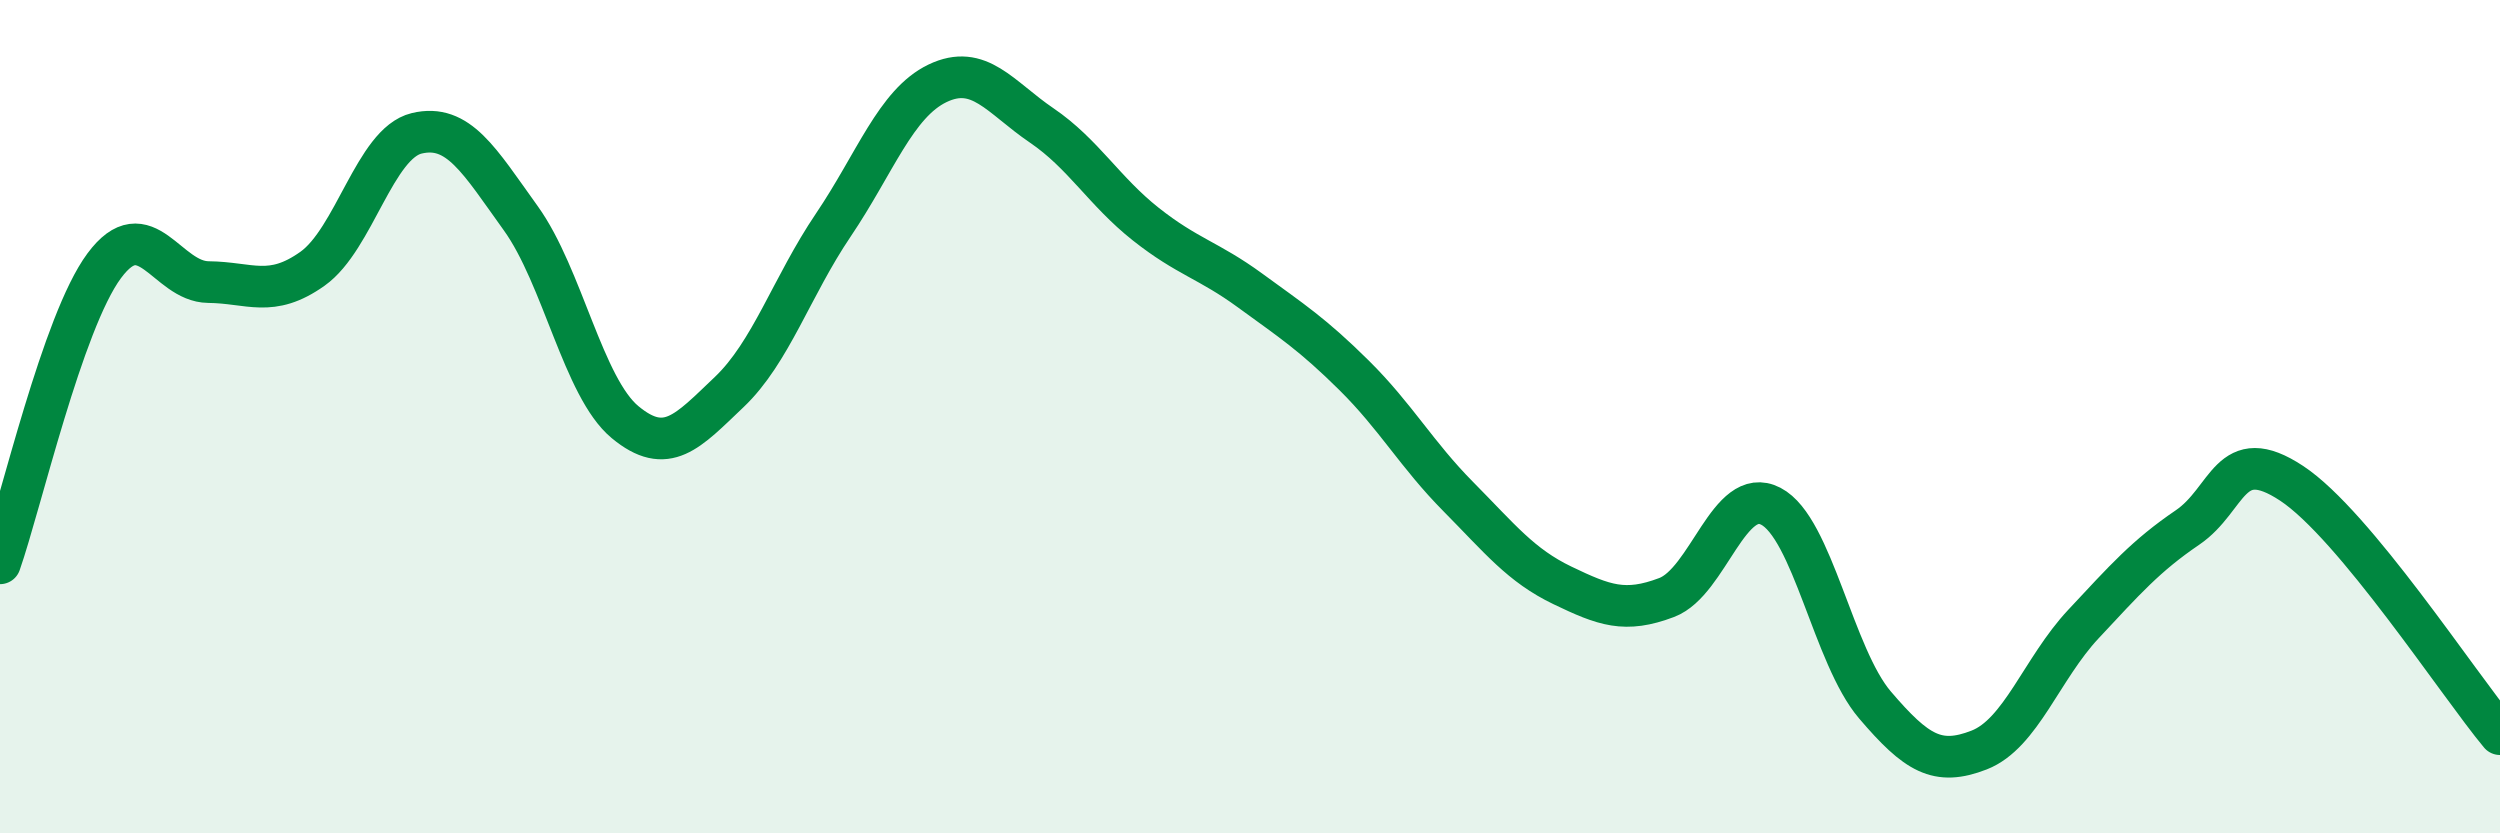 
    <svg width="60" height="20" viewBox="0 0 60 20" xmlns="http://www.w3.org/2000/svg">
      <path
        d="M 0,13.52 C 0.5,12.09 1.5,7.73 2.5,6.38 C 3.5,5.03 4,6.76 5,6.77 C 6,6.78 6.5,7.16 7.5,6.45 C 8.5,5.74 9,3.44 10,3.2 C 11,2.96 11.5,3.85 12.5,5.24 C 13.5,6.63 14,9.3 15,10.13 C 16,10.96 16.5,10.36 17.5,9.41 C 18.5,8.46 19,6.88 20,5.4 C 21,3.92 21.5,2.48 22.5,2 C 23.5,1.52 24,2.33 25,3.01 C 26,3.69 26.5,4.59 27.5,5.38 C 28.5,6.17 29,6.24 30,6.97 C 31,7.7 31.5,8.02 32.5,9.01 C 33.5,10 34,10.91 35,11.92 C 36,12.93 36.5,13.57 37.5,14.05 C 38.5,14.53 39,14.72 40,14.34 C 41,13.96 41.5,11.63 42.5,12.15 C 43.5,12.67 44,15.75 45,16.92 C 46,18.09 46.5,18.39 47.5,18 C 48.5,17.61 49,16.05 50,14.98 C 51,13.91 51.5,13.34 52.5,12.66 C 53.5,11.98 53.5,10.61 55,11.6 C 56.5,12.59 59,16.42 60,17.62L60 20L0 20Z"
        fill="#008740"
        opacity="0.1"
        stroke-linecap="round"
        stroke-linejoin="round"
      />
      <path
        d="M 0,13.52 C 0.5,12.09 1.5,7.73 2.5,6.38 C 3.5,5.03 4,6.76 5,6.77 C 6,6.78 6.5,7.16 7.5,6.45 C 8.5,5.74 9,3.44 10,3.2 C 11,2.96 11.5,3.85 12.5,5.24 C 13.5,6.63 14,9.3 15,10.13 C 16,10.96 16.5,10.36 17.5,9.41 C 18.5,8.46 19,6.88 20,5.4 C 21,3.92 21.5,2.48 22.5,2 C 23.5,1.52 24,2.33 25,3.01 C 26,3.69 26.5,4.59 27.5,5.38 C 28.5,6.17 29,6.24 30,6.97 C 31,7.7 31.5,8.02 32.5,9.01 C 33.5,10 34,10.91 35,11.92 C 36,12.93 36.5,13.57 37.5,14.05 C 38.5,14.53 39,14.72 40,14.34 C 41,13.96 41.5,11.63 42.5,12.15 C 43.5,12.67 44,15.75 45,16.92 C 46,18.09 46.5,18.39 47.5,18 C 48.5,17.61 49,16.05 50,14.98 C 51,13.91 51.5,13.34 52.5,12.66 C 53.5,11.98 53.5,10.61 55,11.6 C 56.5,12.59 59,16.42 60,17.62"
        stroke="#008740"
        stroke-width="1"
        fill="none"
        stroke-linecap="round"
        stroke-linejoin="round"
      />
    </svg>
  
